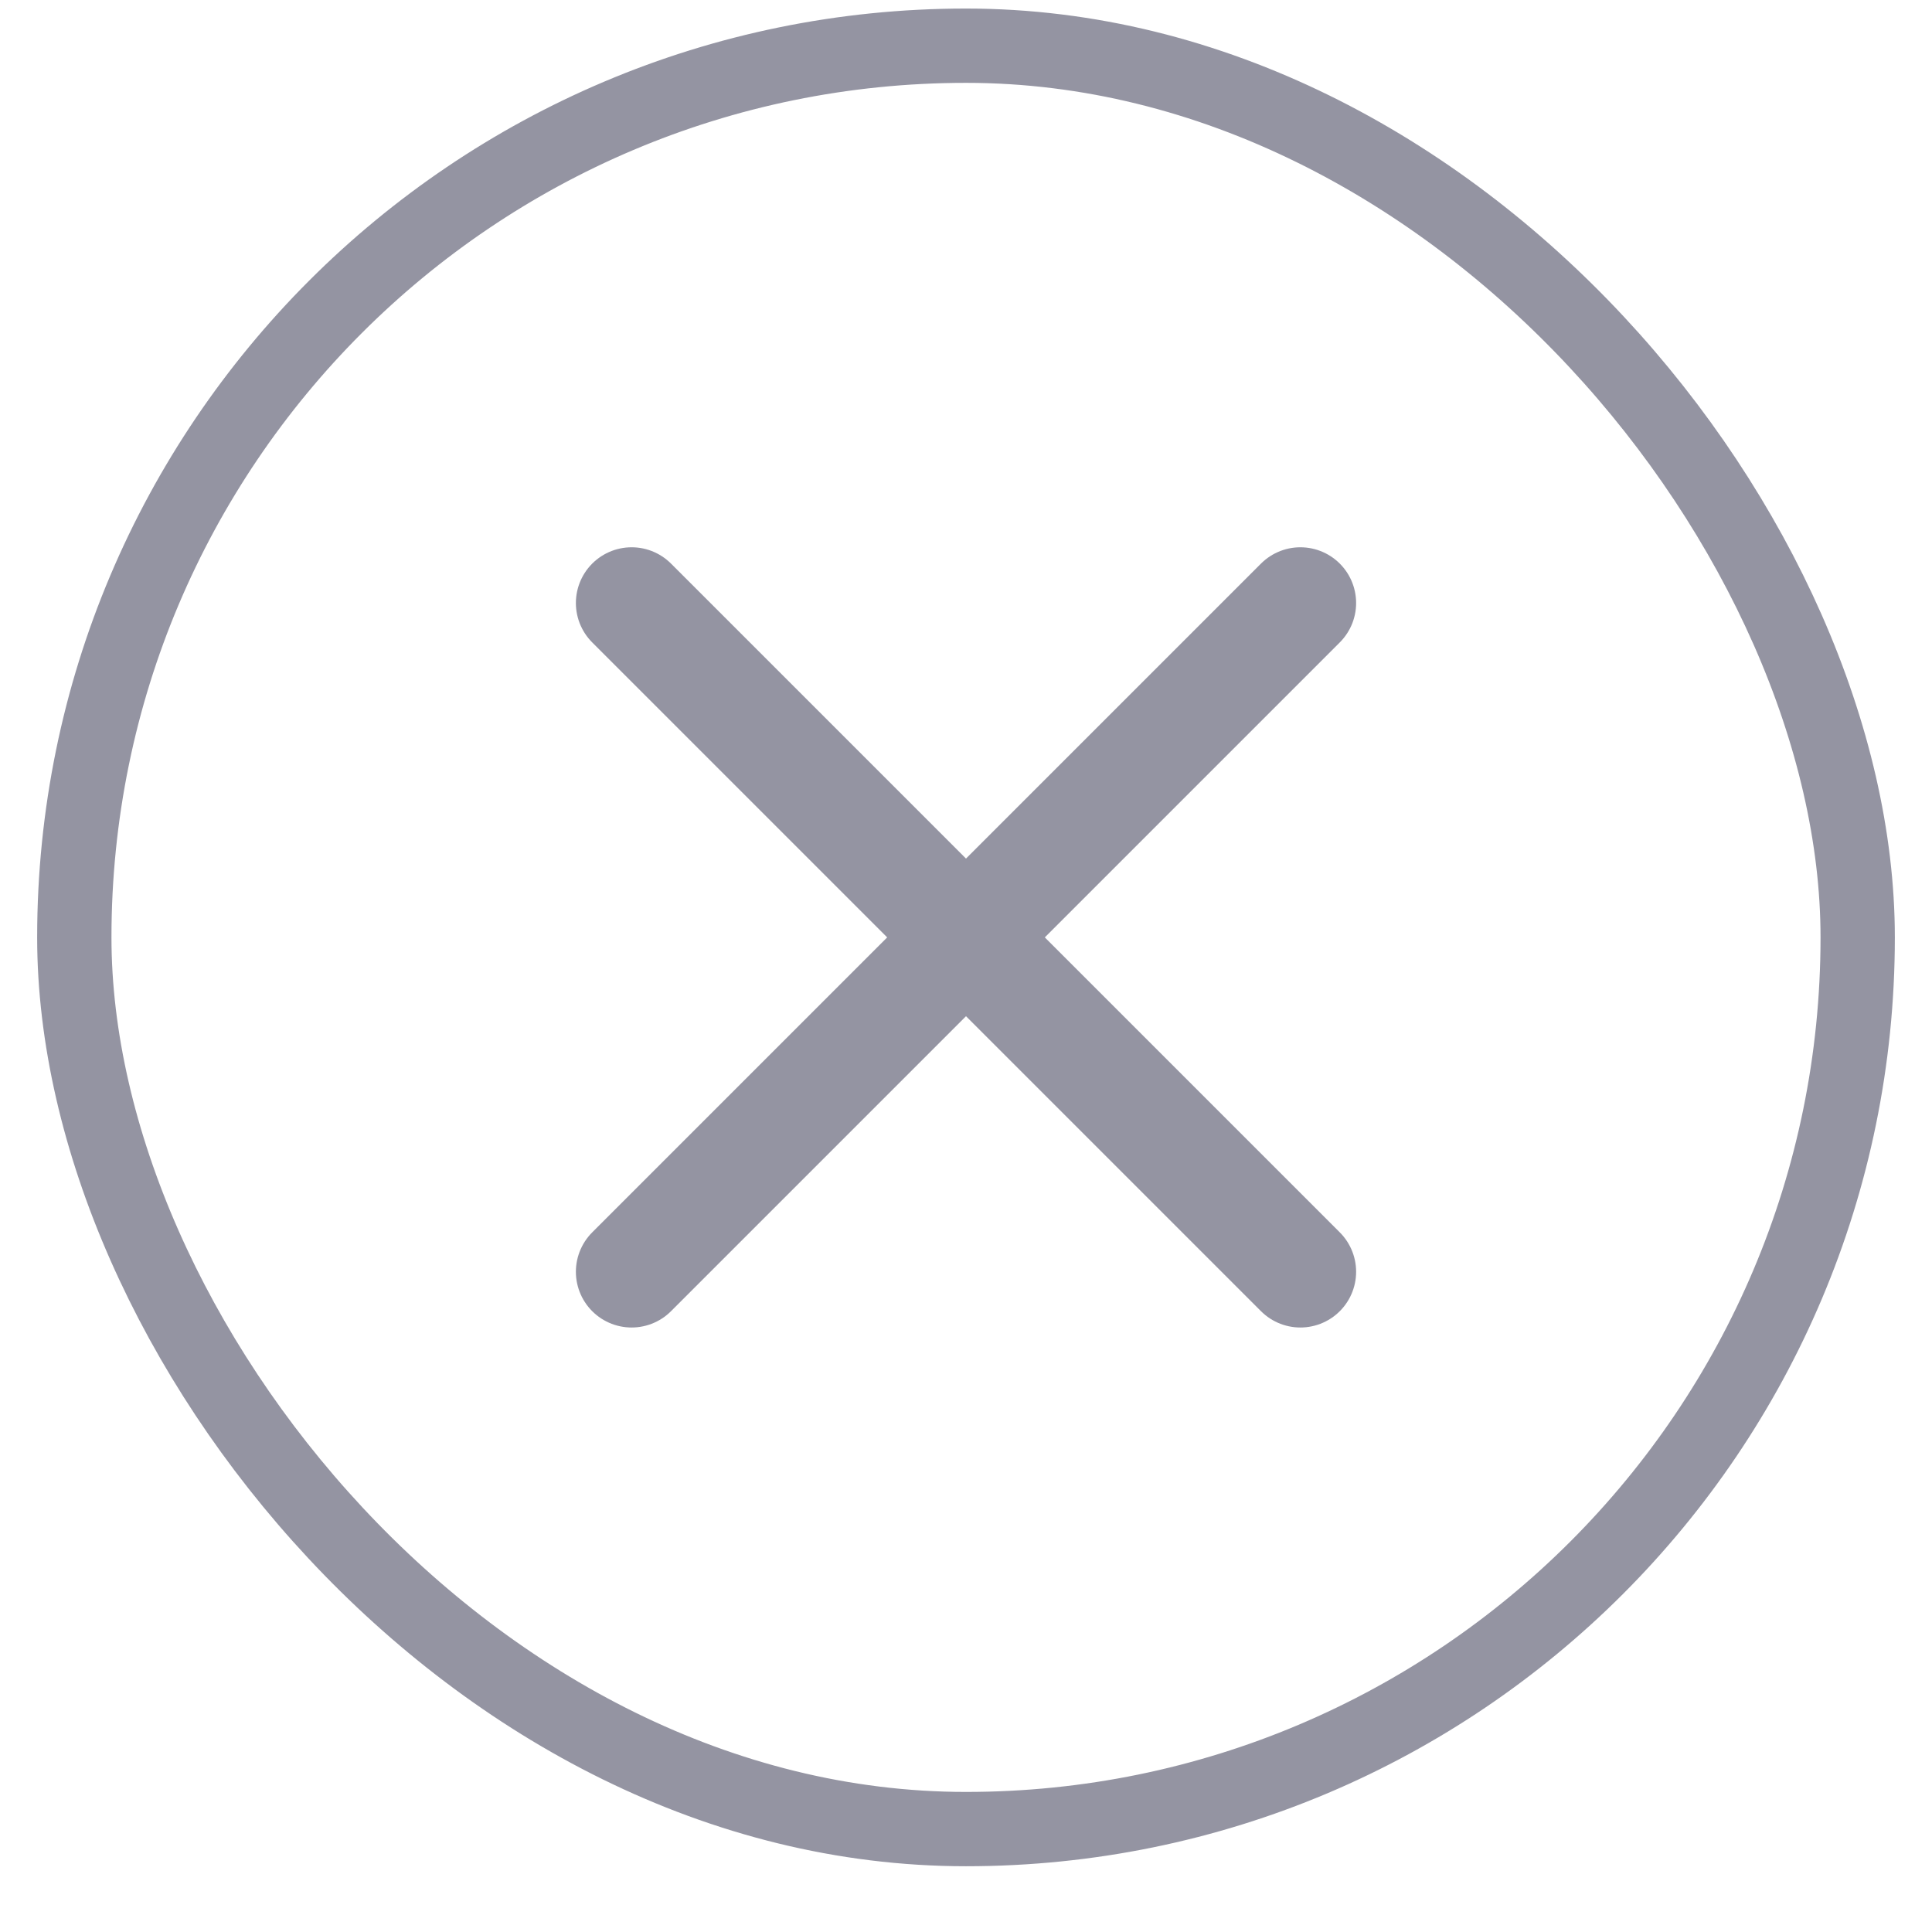<svg width="26" height="26" viewBox="0 0 26 26" fill="none" xmlns="http://www.w3.org/2000/svg">
<rect x="1" y="0.615" width="24" height="24" rx="12" stroke="#2B2B46" stroke-opacity="0.5"/>
<path d="M17.5 8.115L8.5 17.115M8.5 8.115L17.5 17.115" stroke="#2B2B46" stroke-opacity="0.5" stroke-width="1.5" stroke-linecap="round" stroke-linejoin="round"/>
</svg>
